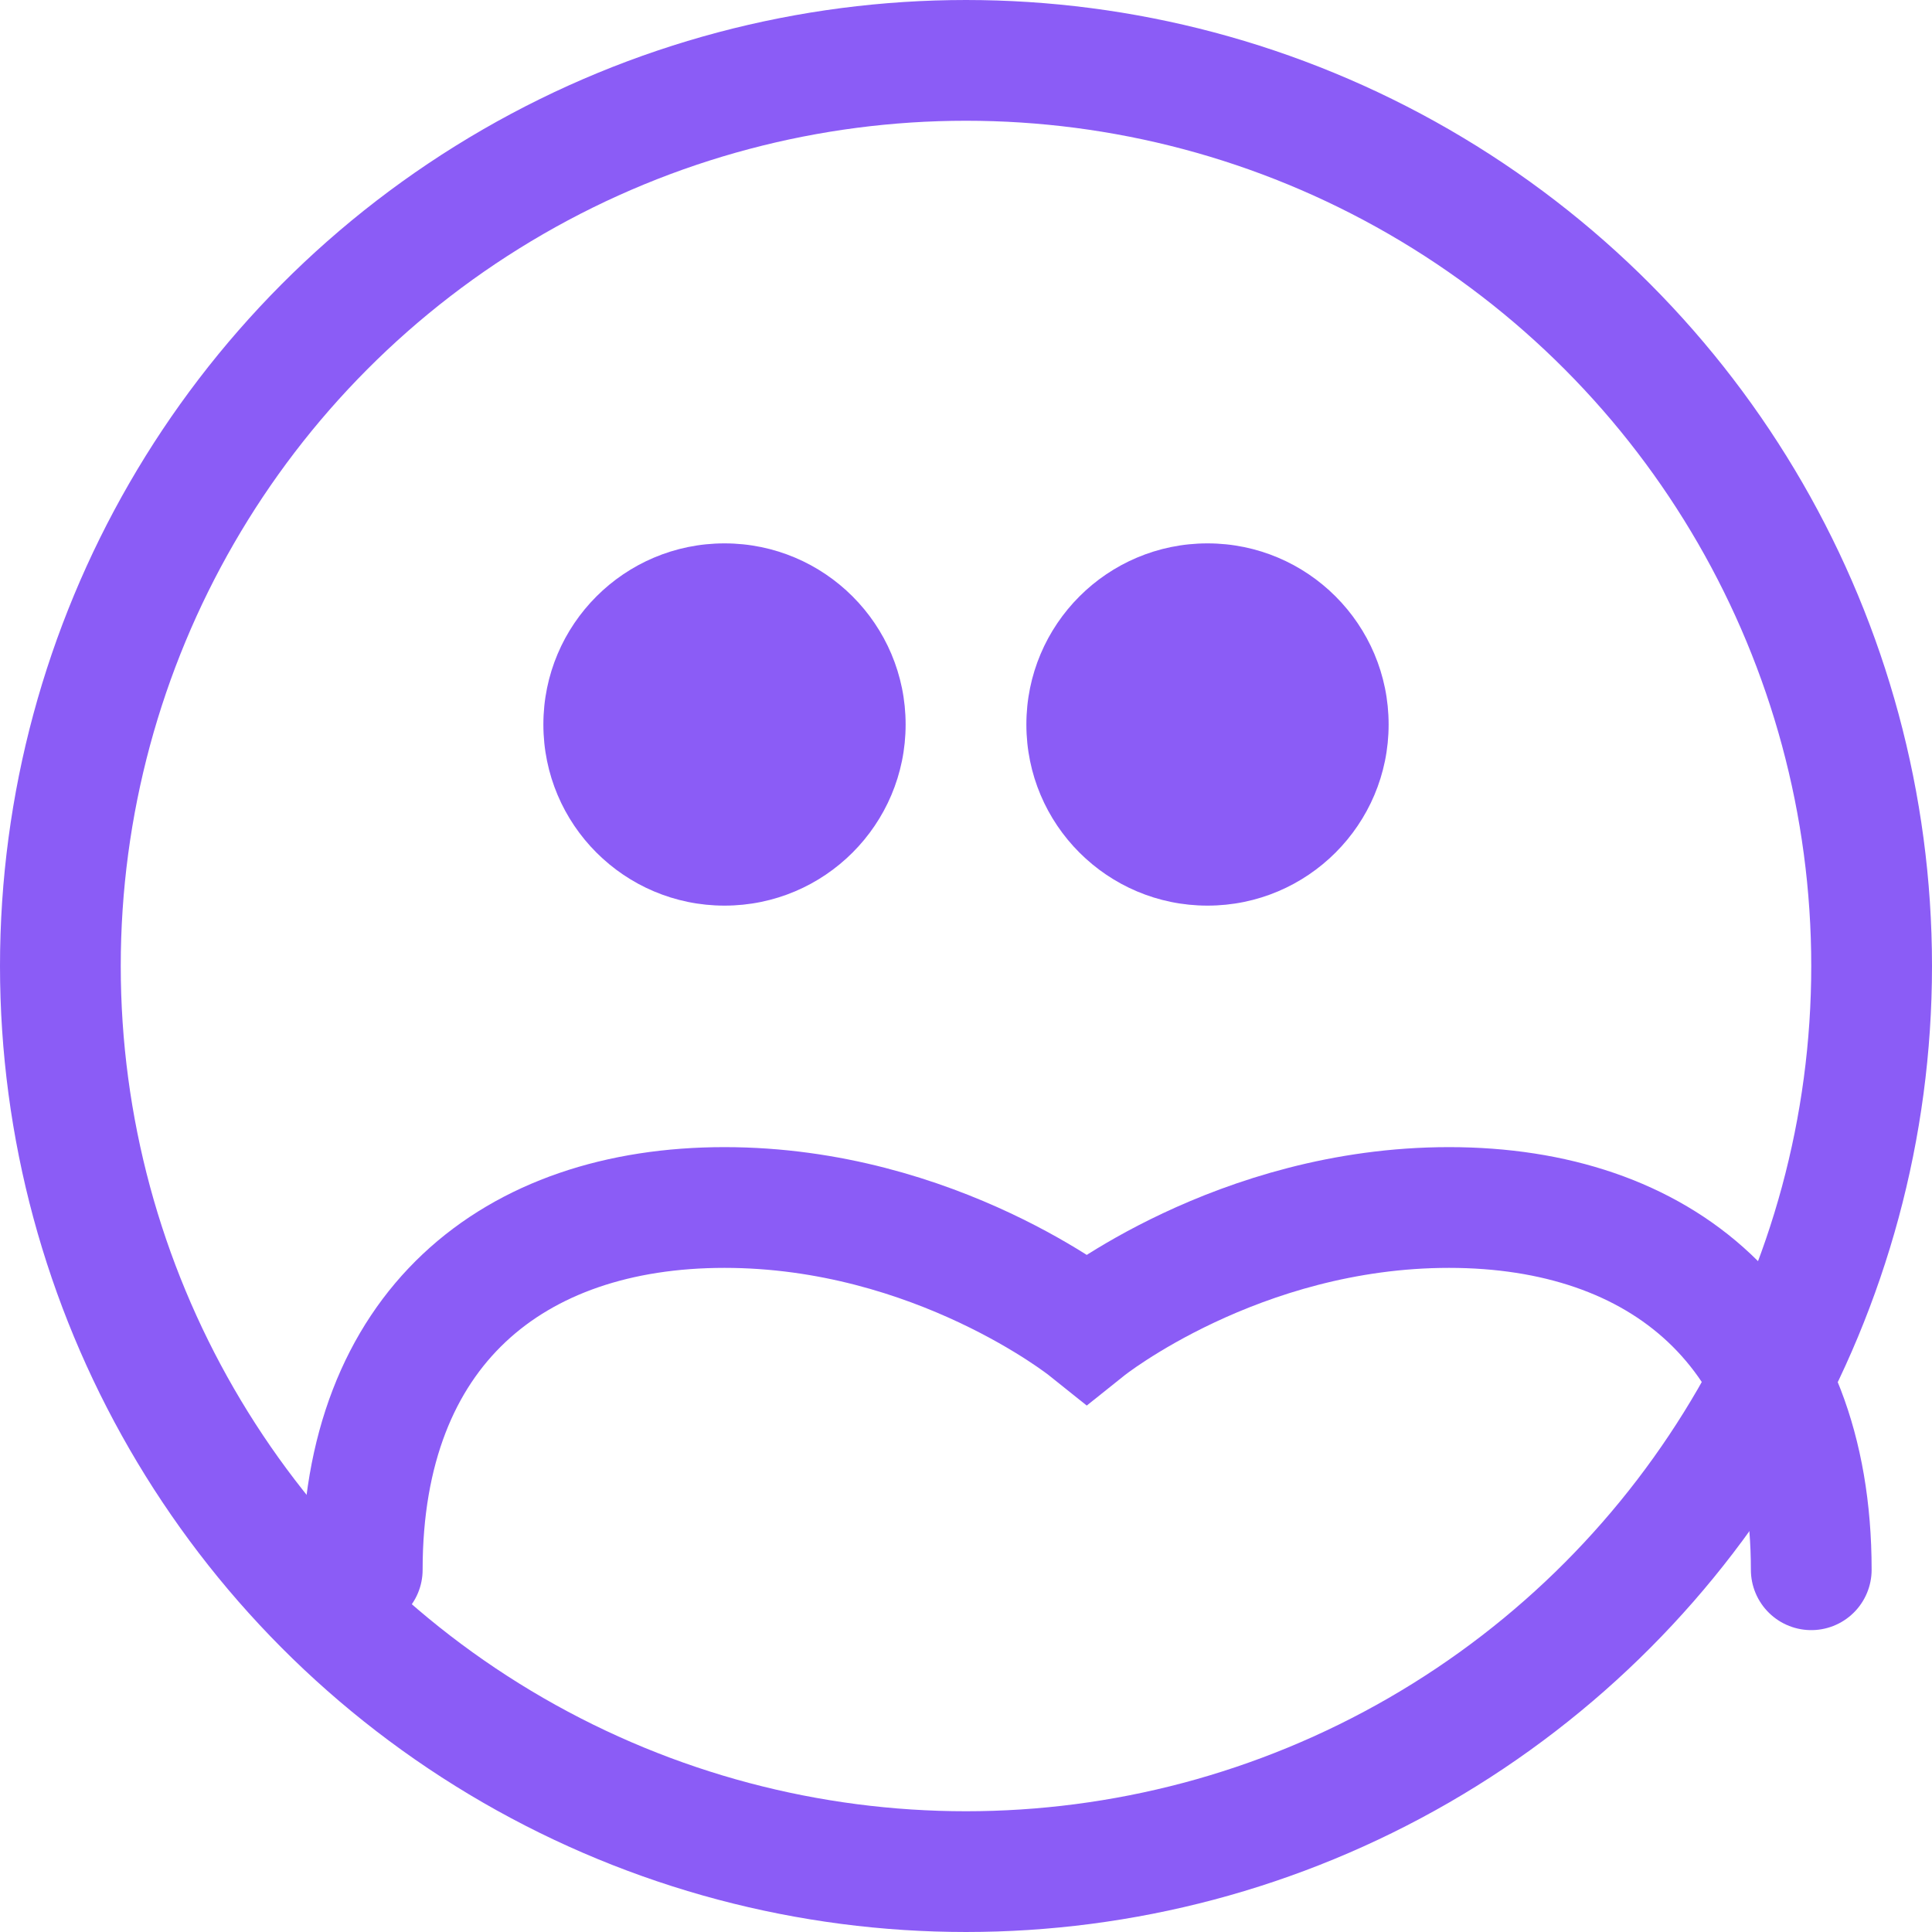 
<svg width="32" height="32" viewBox="0 0 32 32" fill="none" xmlns="http://www.w3.org/2000/svg">
  <circle cx="16" cy="16" r="15" fill="none" stroke="#8B5CF6" stroke-width="2"/>
  <circle cx="12" cy="12" r="3" fill="#8B5CF6"/>
  <circle cx="20" cy="12" r="3" fill="#8B5CF6"/>
  <path d="M6 26c0-4 2.5-6 6-6s6 2 6 2s2.5-2 6-2s6 2 6 6" stroke="#8B5CF6" stroke-width="2" fill="none" stroke-linecap="round"/>
</svg>
